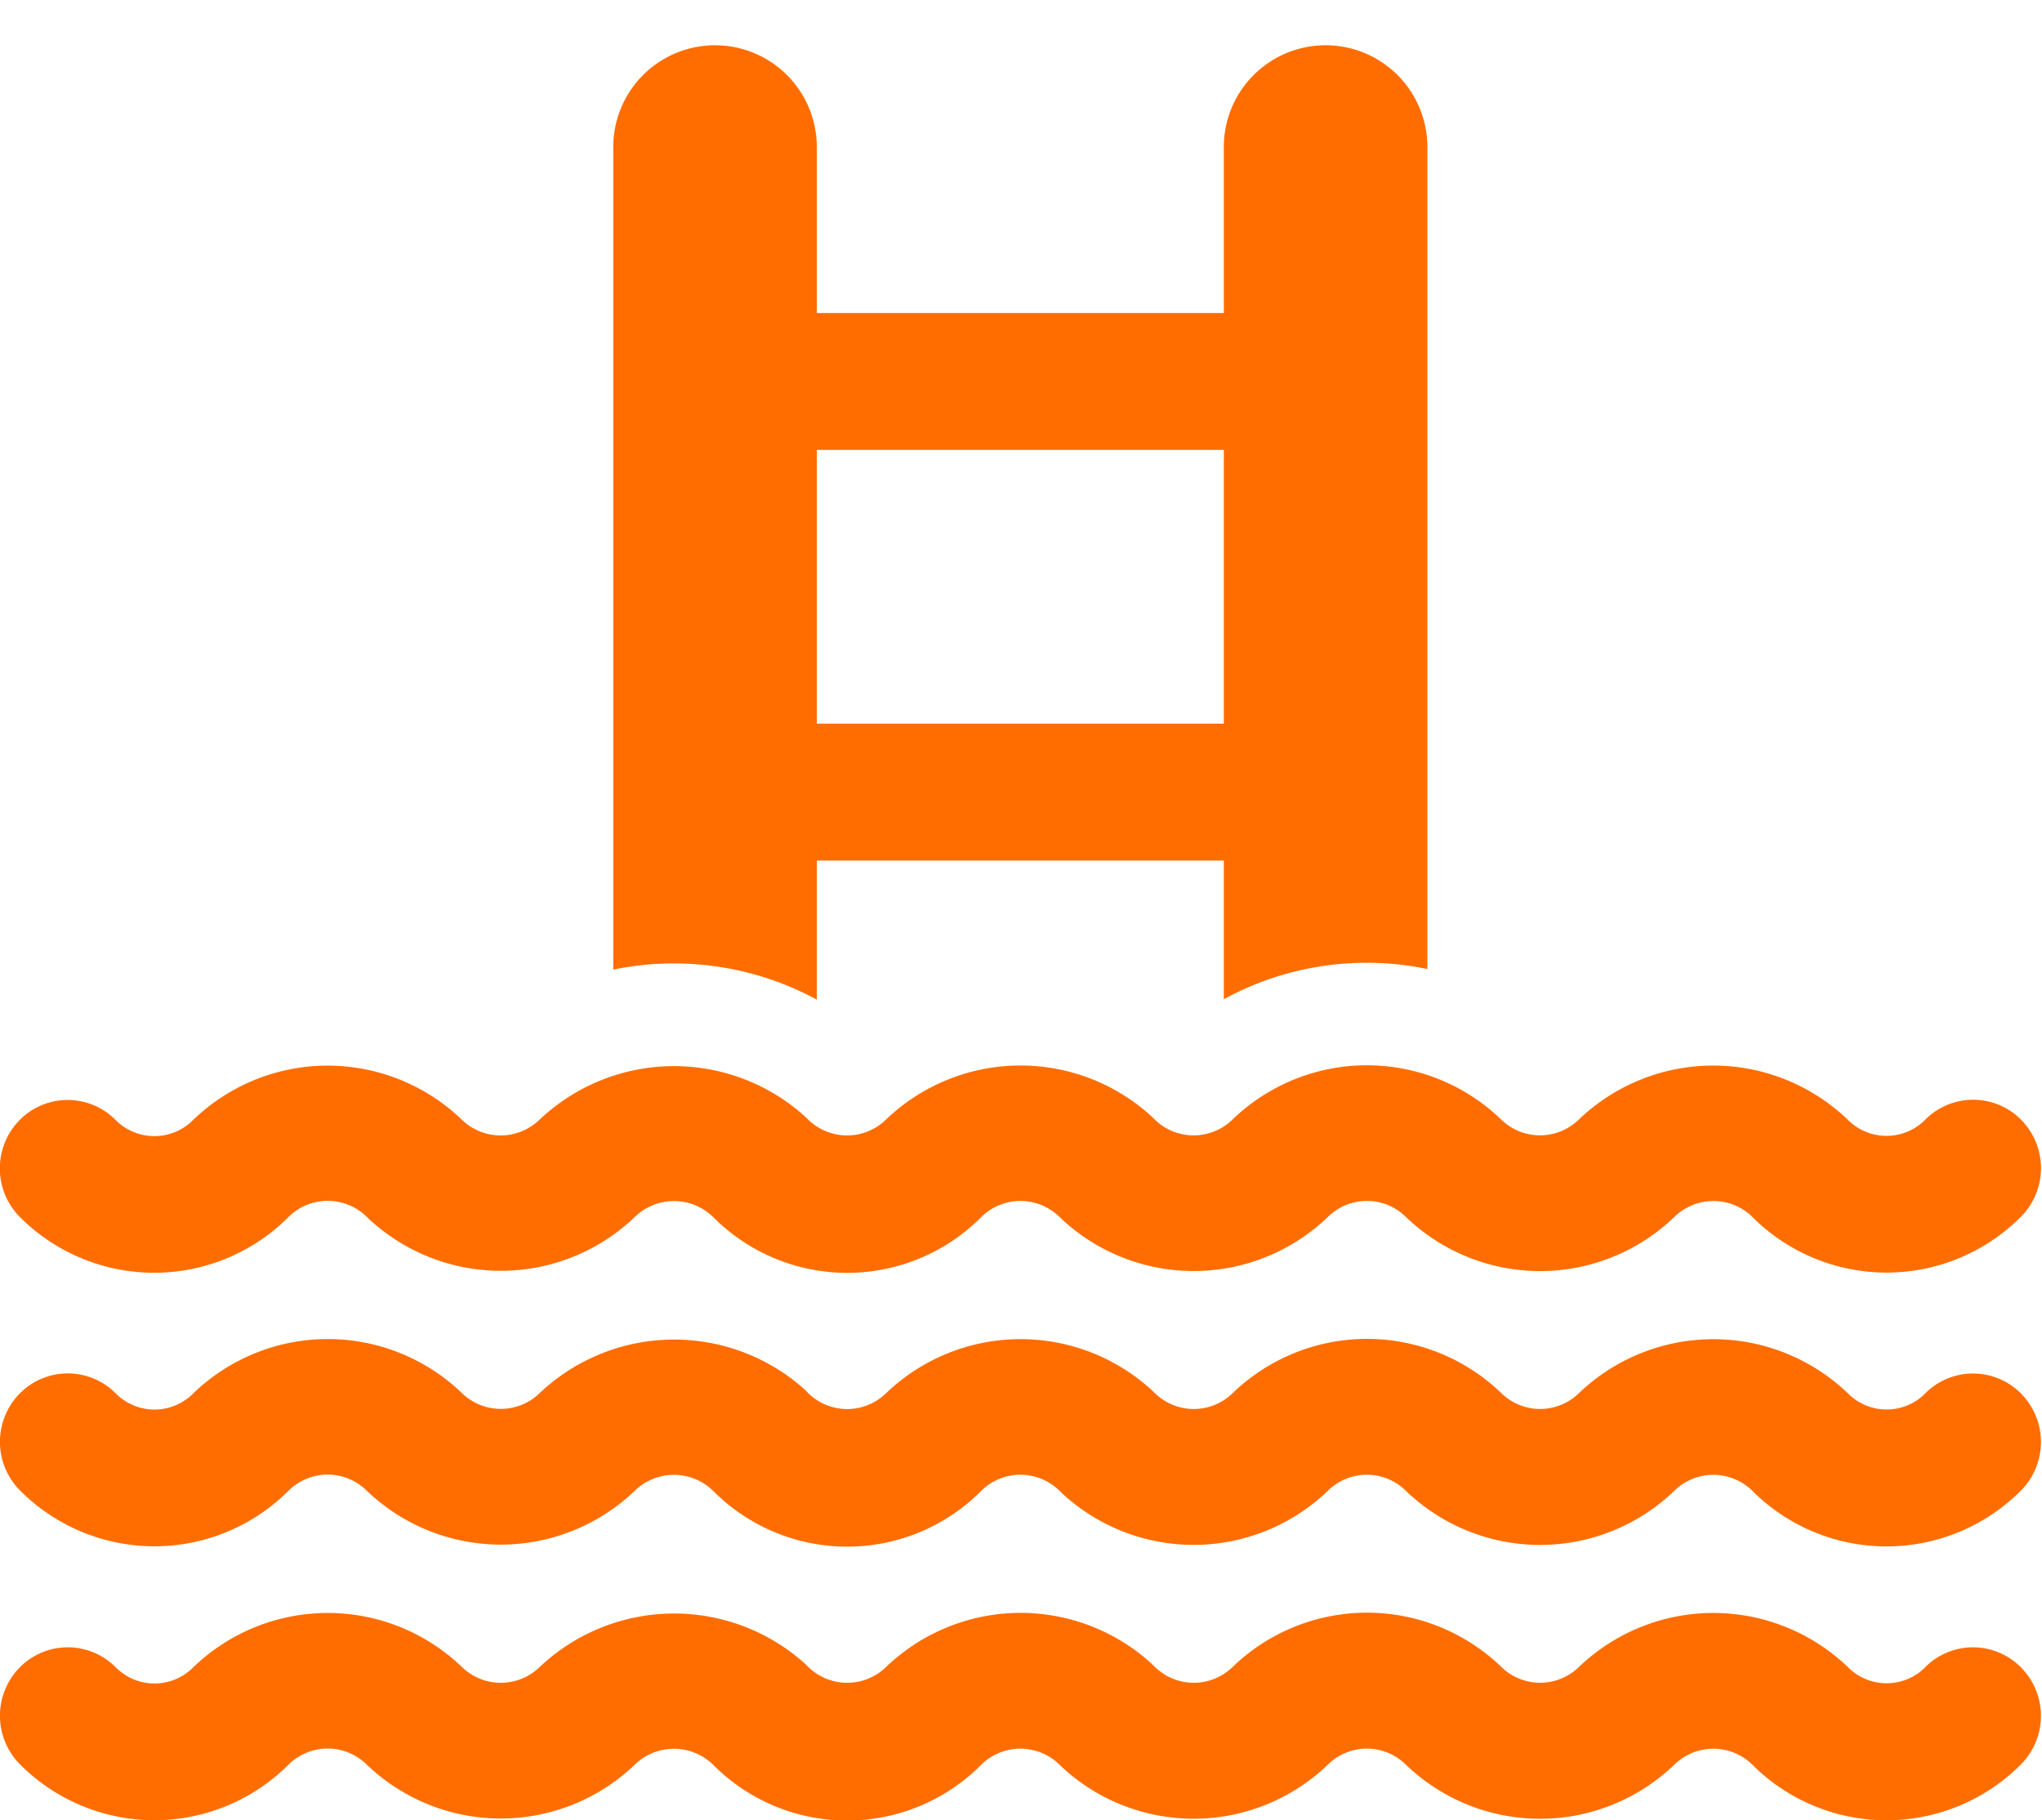 <svg xmlns="http://www.w3.org/2000/svg" width="46" height="41" viewBox="0 0 46 41">
<defs>
    <style>
      .cls-1 {
        fill: #ff6d00;
        fill-rule: evenodd;
      }
    </style>
  </defs>
  <path id="Forma_1" data-name="Forma 1" class="cls-1" d="M18.4,22.516V19.384h9.169v3.123a6.71,6.71,0,0,1,4.585-.68V3.312a2.292,2.292,0,1,0-4.585,0V7.051H18.4V3.312a2.292,2.292,0,1,0-4.585,0V21.84A6.768,6.768,0,0,1,18.4,22.516Zm9.169-12.382V16.3H18.4V10.134h9.169ZM6.512,27.4a1.252,1.252,0,0,1,1.74,0,4.362,4.362,0,0,0,6.061,0,1.263,1.263,0,0,1,1.738,0l0.091,0.089a4.257,4.257,0,0,0,5.977-.089,1.256,1.256,0,0,1,1.737,0l0.091,0.087a4.361,4.361,0,0,0,5.975-.084,1.249,1.249,0,0,1,1.74,0,4.359,4.359,0,0,0,6.065,0,1.255,1.255,0,0,1,1.74,0,4.273,4.273,0,0,0,6.063,0,1.552,1.552,0,0,0,0-2.18,1.52,1.52,0,0,0-2.162,0,1.228,1.228,0,0,1-1.742,0,4.377,4.377,0,0,0-6.066,0,1.252,1.252,0,0,1-1.737,0,4.358,4.358,0,0,0-6.064,0,1.253,1.253,0,0,1-1.74,0l-0.089-.087a4.377,4.377,0,0,0-5.98.091,1.255,1.255,0,0,1-1.736,0l-0.088-.086a4.407,4.407,0,0,0-5.98.087,1.256,1.256,0,0,1-1.735,0,4.362,4.362,0,0,0-6.061,0,1.23,1.23,0,0,1-1.745,0,1.52,1.52,0,0,0-2.162,0,1.553,1.553,0,0,0,0,2.18A4.273,4.273,0,0,0,6.512,27.4Zm36.859,3.986a1.228,1.228,0,0,1-1.742,0,4.378,4.378,0,0,0-6.066,0,1.251,1.251,0,0,1-1.737,0,4.358,4.358,0,0,0-6.064,0,1.253,1.253,0,0,1-1.74,0L25.932,31.3a4.377,4.377,0,0,0-5.98.09,1.255,1.255,0,0,1-1.736,0L18.129,31.3a4.407,4.407,0,0,0-5.98.087,1.256,1.256,0,0,1-1.735,0,4.361,4.361,0,0,0-6.061,0,1.23,1.23,0,0,1-1.745,0,1.52,1.52,0,0,0-2.162,0,1.552,1.552,0,0,0,0,2.18,4.272,4.272,0,0,0,6.065,0,1.252,1.252,0,0,1,1.74,0,4.362,4.362,0,0,0,6.061,0,1.263,1.263,0,0,1,1.738,0l0.091,0.089a4.256,4.256,0,0,0,5.977-.089,1.256,1.256,0,0,1,1.737,0l0.091,0.088a4.36,4.36,0,0,0,5.975-.084,1.249,1.249,0,0,1,1.74,0,4.358,4.358,0,0,0,6.065,0,1.255,1.255,0,0,1,1.74,0,4.273,4.273,0,0,0,6.063,0,1.552,1.552,0,0,0,0-2.18A1.52,1.52,0,0,0,43.371,31.384Zm0,6.167a1.228,1.228,0,0,1-1.742,0,4.377,4.377,0,0,0-6.066,0,1.251,1.251,0,0,1-1.737,0,4.358,4.358,0,0,0-6.064,0,1.253,1.253,0,0,1-1.74,0l-0.089-.087a4.377,4.377,0,0,0-5.98.09,1.255,1.255,0,0,1-1.736,0l-0.088-.086a4.409,4.409,0,0,0-5.98.087,1.256,1.256,0,0,1-1.735,0,4.361,4.361,0,0,0-6.061,0,1.23,1.23,0,0,1-1.745,0,1.52,1.52,0,0,0-2.162,0,1.552,1.552,0,0,0,0,2.18,4.272,4.272,0,0,0,6.065,0,1.252,1.252,0,0,1,1.74,0,4.362,4.362,0,0,0,6.061,0,1.263,1.263,0,0,1,1.738,0l0.091,0.089a4.257,4.257,0,0,0,5.977-.089,1.256,1.256,0,0,1,1.737,0l0.091,0.087a4.361,4.361,0,0,0,5.975-.084,1.249,1.249,0,0,1,1.74,0,4.359,4.359,0,0,0,6.065,0,1.255,1.255,0,0,1,1.74,0,4.273,4.273,0,0,0,6.063,0,1.552,1.552,0,0,0,0-2.18A1.519,1.519,0,0,0,43.371,37.551Z"/>
</svg>
